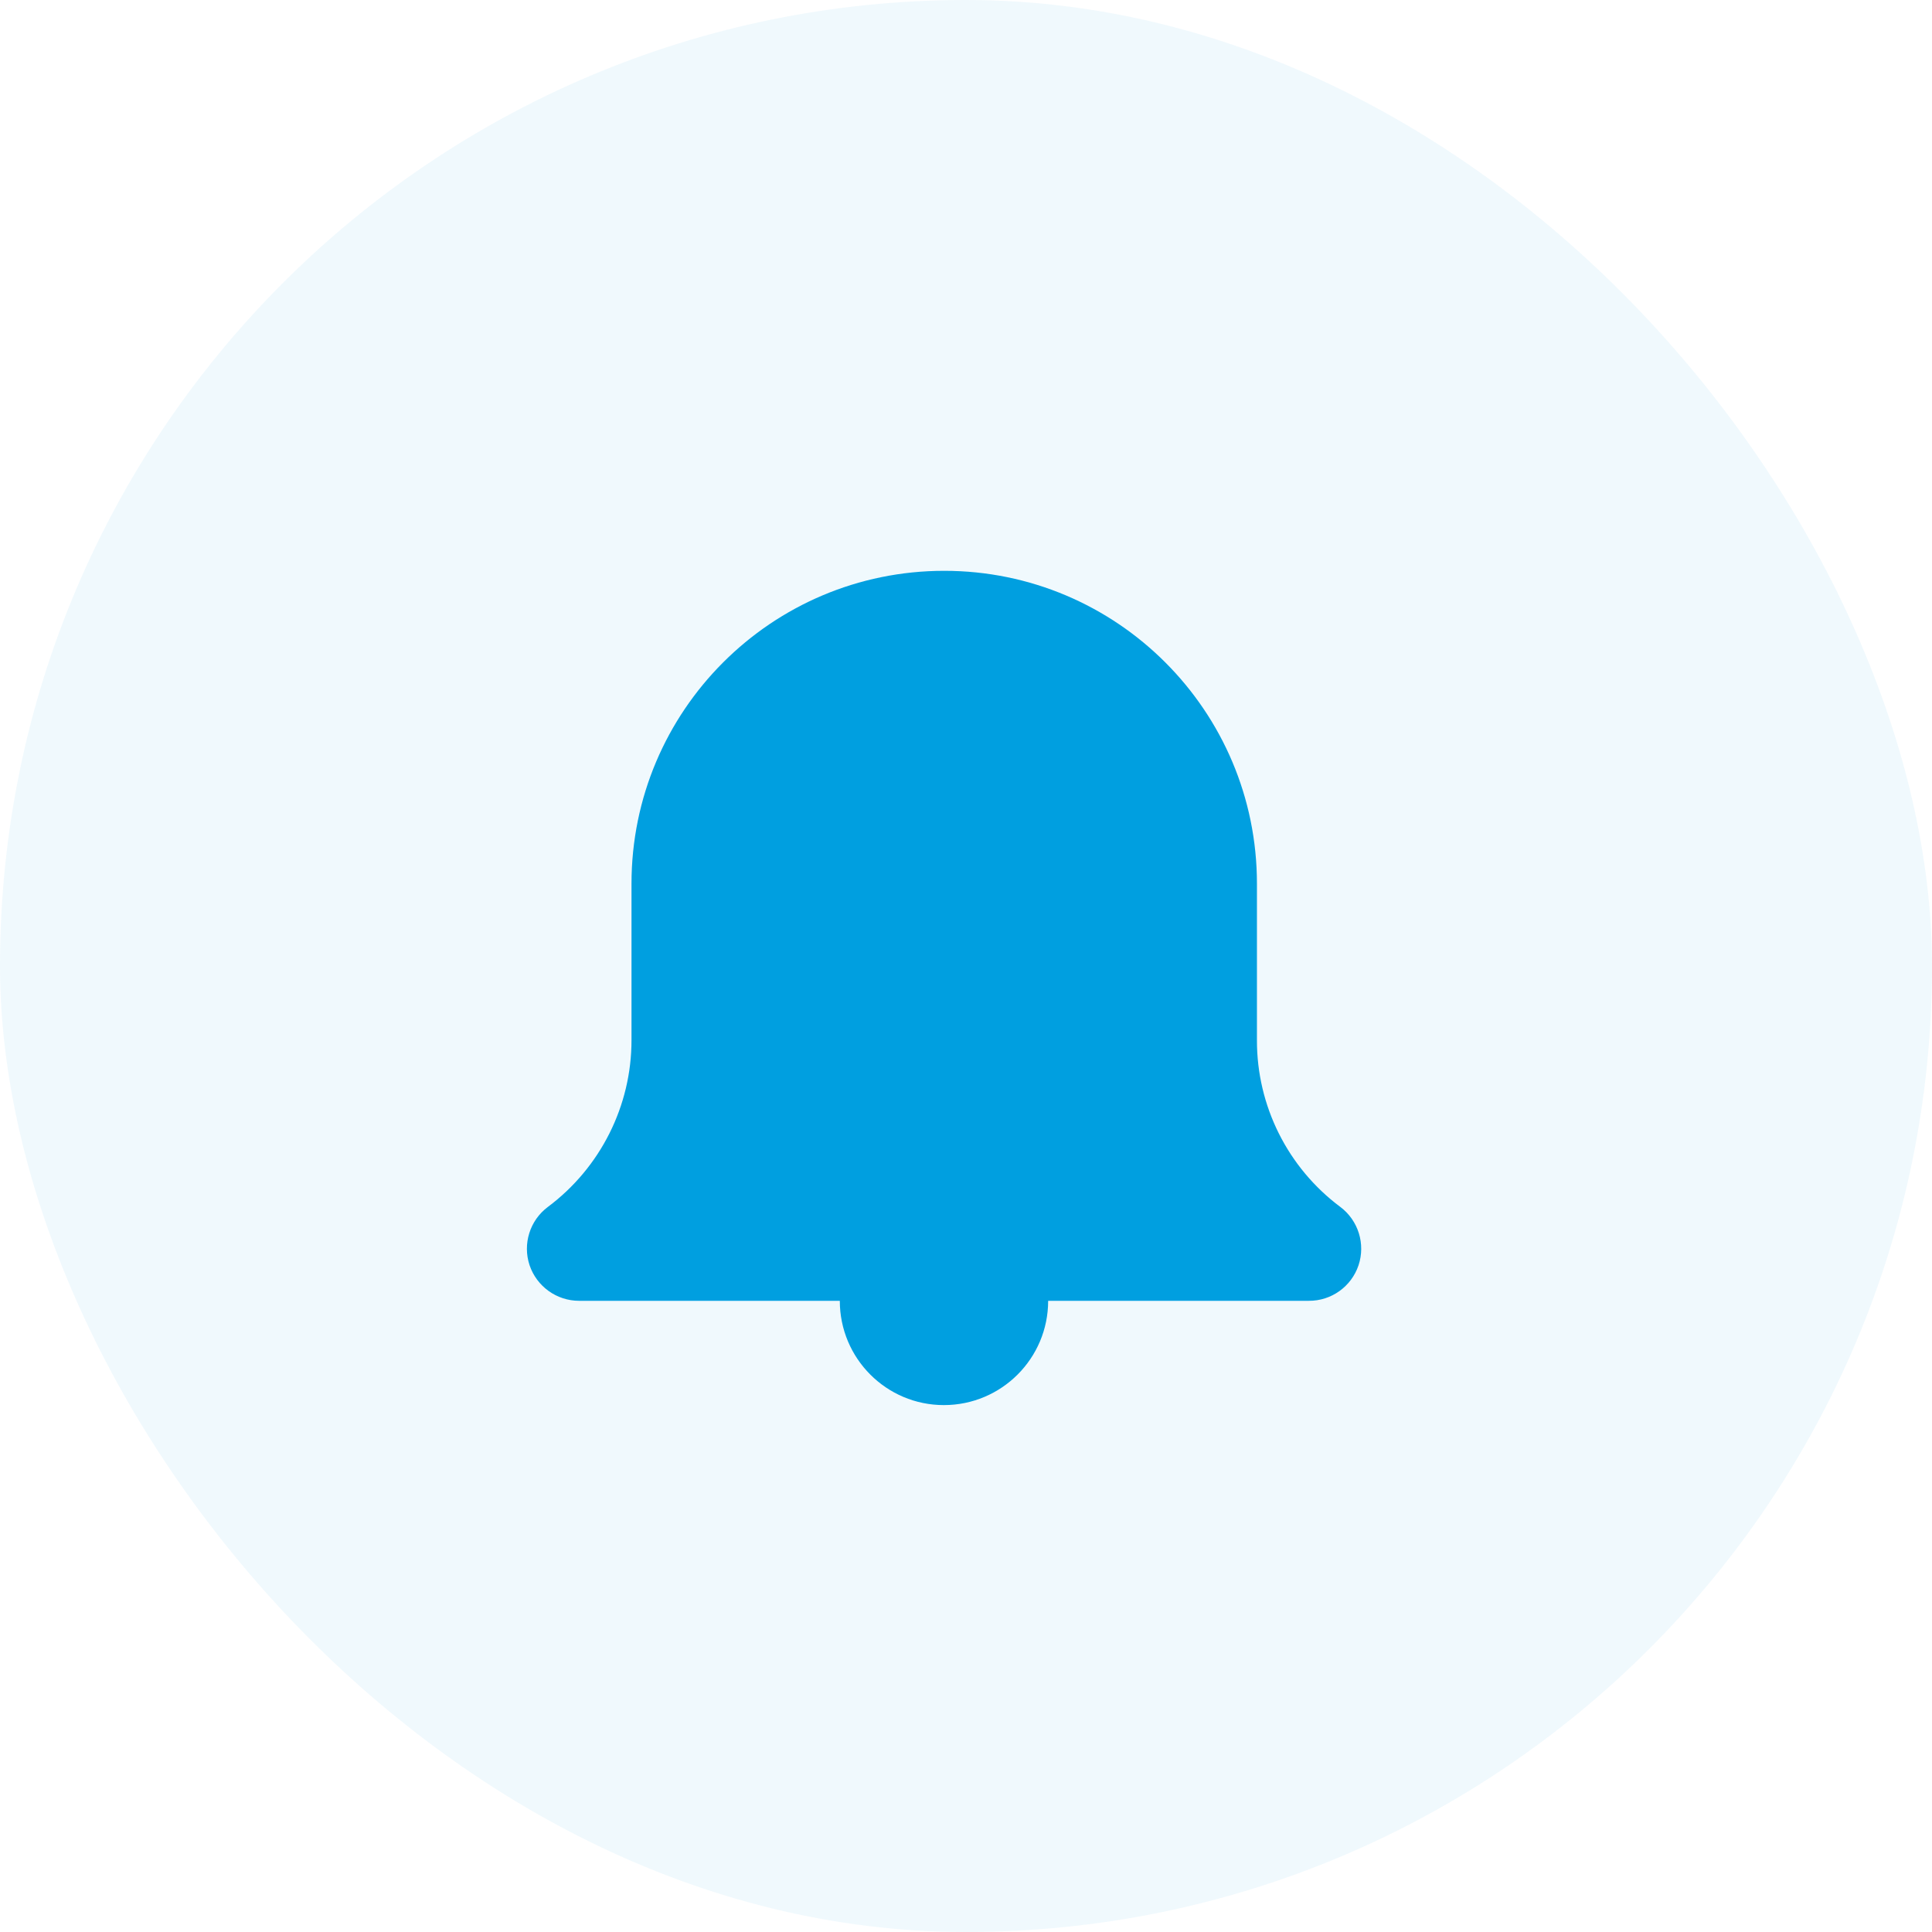 <?xml version="1.0" encoding="UTF-8"?>
<svg width="44px" height="44px" viewBox="0 0 44 44" version="1.1" xmlns="http://www.w3.org/2000/svg" xmlns:xlink="http://www.w3.org/1999/xlink">
    <!-- Generator: sketchtool 50.2 (55047) - http://www.bohemiancoding.com/sketch -->
    <title>30771513-C8AC-441F-A885-11ABA6AACE5B</title>
    <desc>Created with sketchtool.</desc>
    <defs></defs>
    <g id="Page-1" stroke="none" stroke-width="1" fill="none" fill-rule="evenodd">
        <g id="Web-home" transform="translate(-1313, -20)" fill="#009FE0">
            <g id="Group-6">
                <g id="Group-12-Copy-2" transform="translate(1313, 20)">
                    <rect id="Rectangle-5" opacity="0.06" x="0" y="0" width="44" height="44" rx="22"></rect>
                    <g id="notifications-filled-icon" transform="translate(12, 13)">
                        <path d="M17.806,16.625 L11.871,16.625 C11.871,17.937 10.808,19 9.496,19 C8.187,19 7.126,17.937 7.126,16.625 L1.188,16.625 C0.678,16.625 0.223,16.298 0.06,15.813 C-0.1,15.328 0.067,14.794 0.476,14.488 C1.675,13.593 2.383,12.184 2.382,10.688 L2.382,7.125 C2.382,3.19 5.571,0 9.504,0 C13.437,0 16.626,3.19 16.626,7.125 L16.626,10.688 C16.622,12.184 17.326,13.593 18.526,14.488 C18.935,14.796 19.102,15.331 18.939,15.818 C18.775,16.302 18.319,16.629 17.806,16.625 Z" id="Shape"></path>
                    </g>
                </g>
            </g>
        </g>
    </g>
</svg>